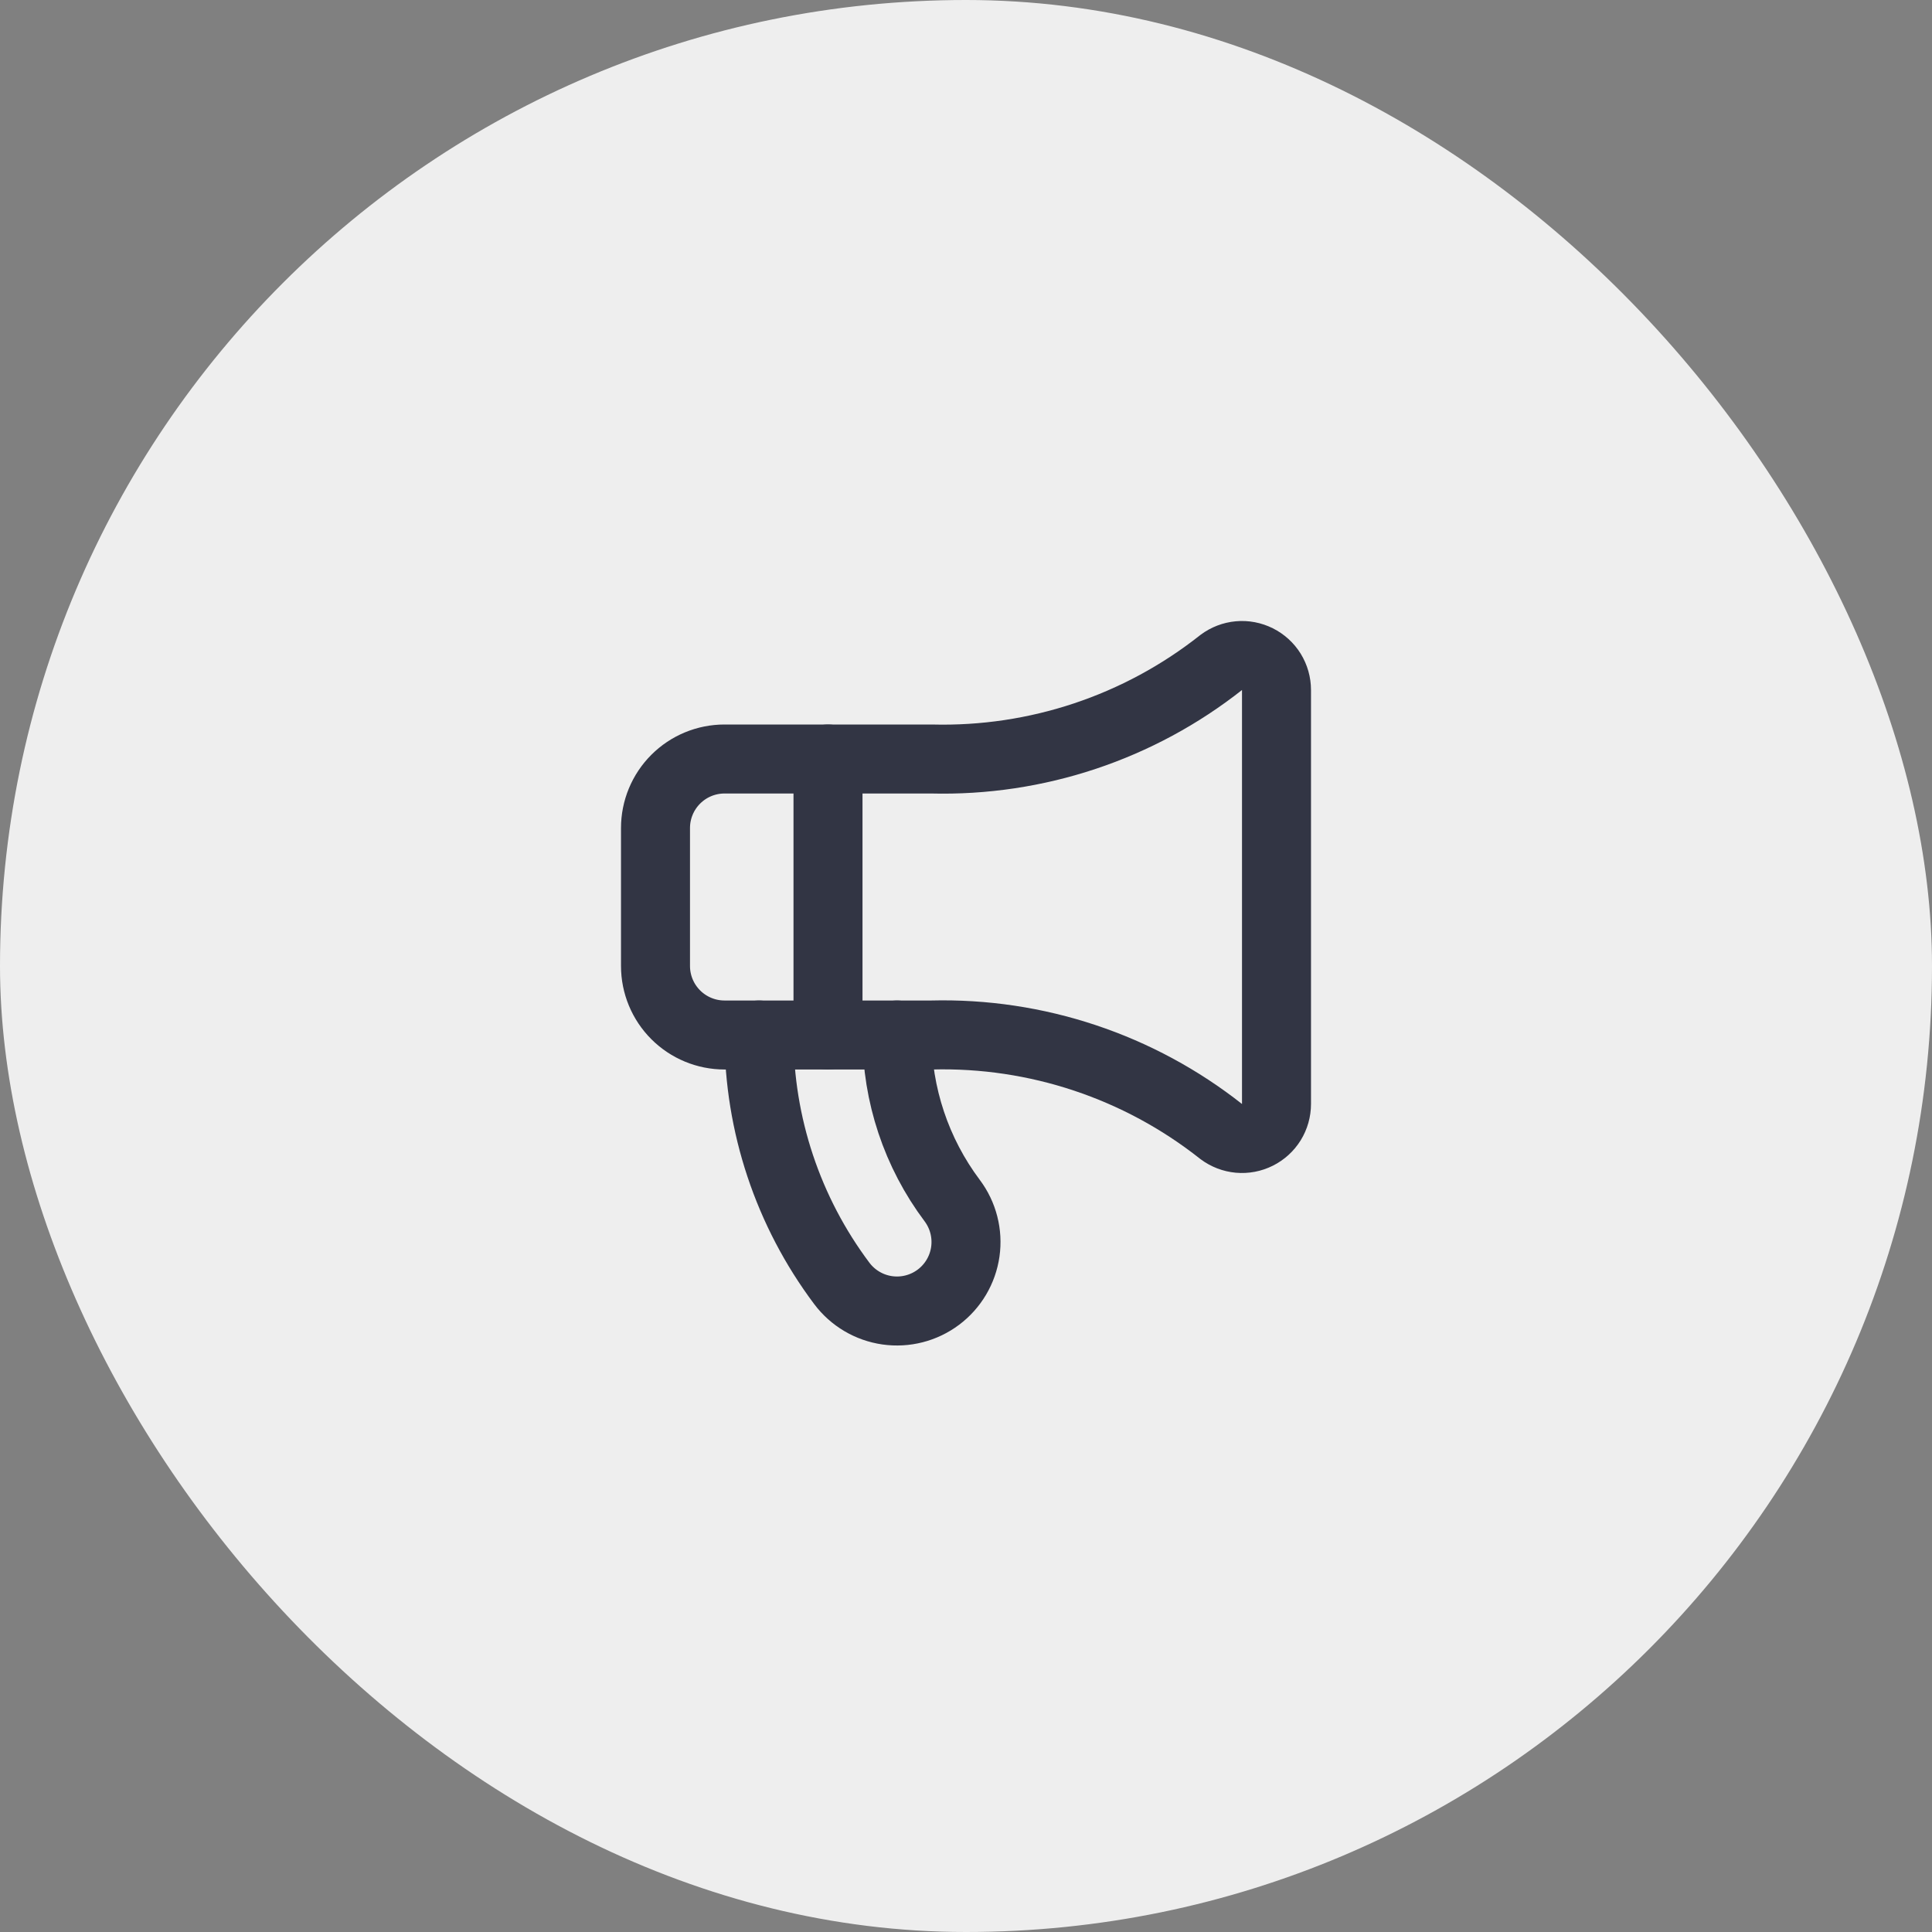 <?xml version="1.0" encoding="UTF-8"?> <svg xmlns="http://www.w3.org/2000/svg" width="56" height="56" viewBox="0 0 56 56" fill="none"><rect x="0" y="0" width="56" height="56" fill="#808080" stroke="none"/><rect width="56" height="56" rx="28" fill="#EEEEEE"></rect><path d="M27 22C30.041 22.078 33.014 21.087 35.4 19.2C35.549 19.089 35.725 19.021 35.91 19.004C36.095 18.987 36.281 19.023 36.447 19.106C36.613 19.189 36.753 19.316 36.851 19.474C36.948 19.632 37 19.814 37 20V32C37 32.186 36.948 32.368 36.851 32.526C36.753 32.684 36.613 32.811 36.447 32.894C36.281 32.977 36.095 33.013 35.91 32.996C35.725 32.979 35.549 32.911 35.4 32.8C33.014 30.913 30.041 29.922 27 30H21C20.47 30 19.961 29.789 19.586 29.414C19.211 29.039 19 28.53 19 28V24C19 23.47 19.211 22.961 19.586 22.586C19.961 22.211 20.47 22 21 22H27Z" stroke="#323544" stroke-width="2" stroke-linecap="round" stroke-linejoin="round"></path><path d="M22 30C22 32.596 22.842 35.123 24.4 37.2C24.718 37.624 25.192 37.905 25.717 37.98C26.242 38.055 26.776 37.918 27.2 37.6C27.624 37.282 27.905 36.808 27.98 36.283C28.055 35.758 27.918 35.224 27.6 34.8C26.561 33.415 26 31.731 26 30M24 22V30" stroke="#323544" stroke-width="2" stroke-linecap="round" stroke-linejoin="round"></path></svg> 